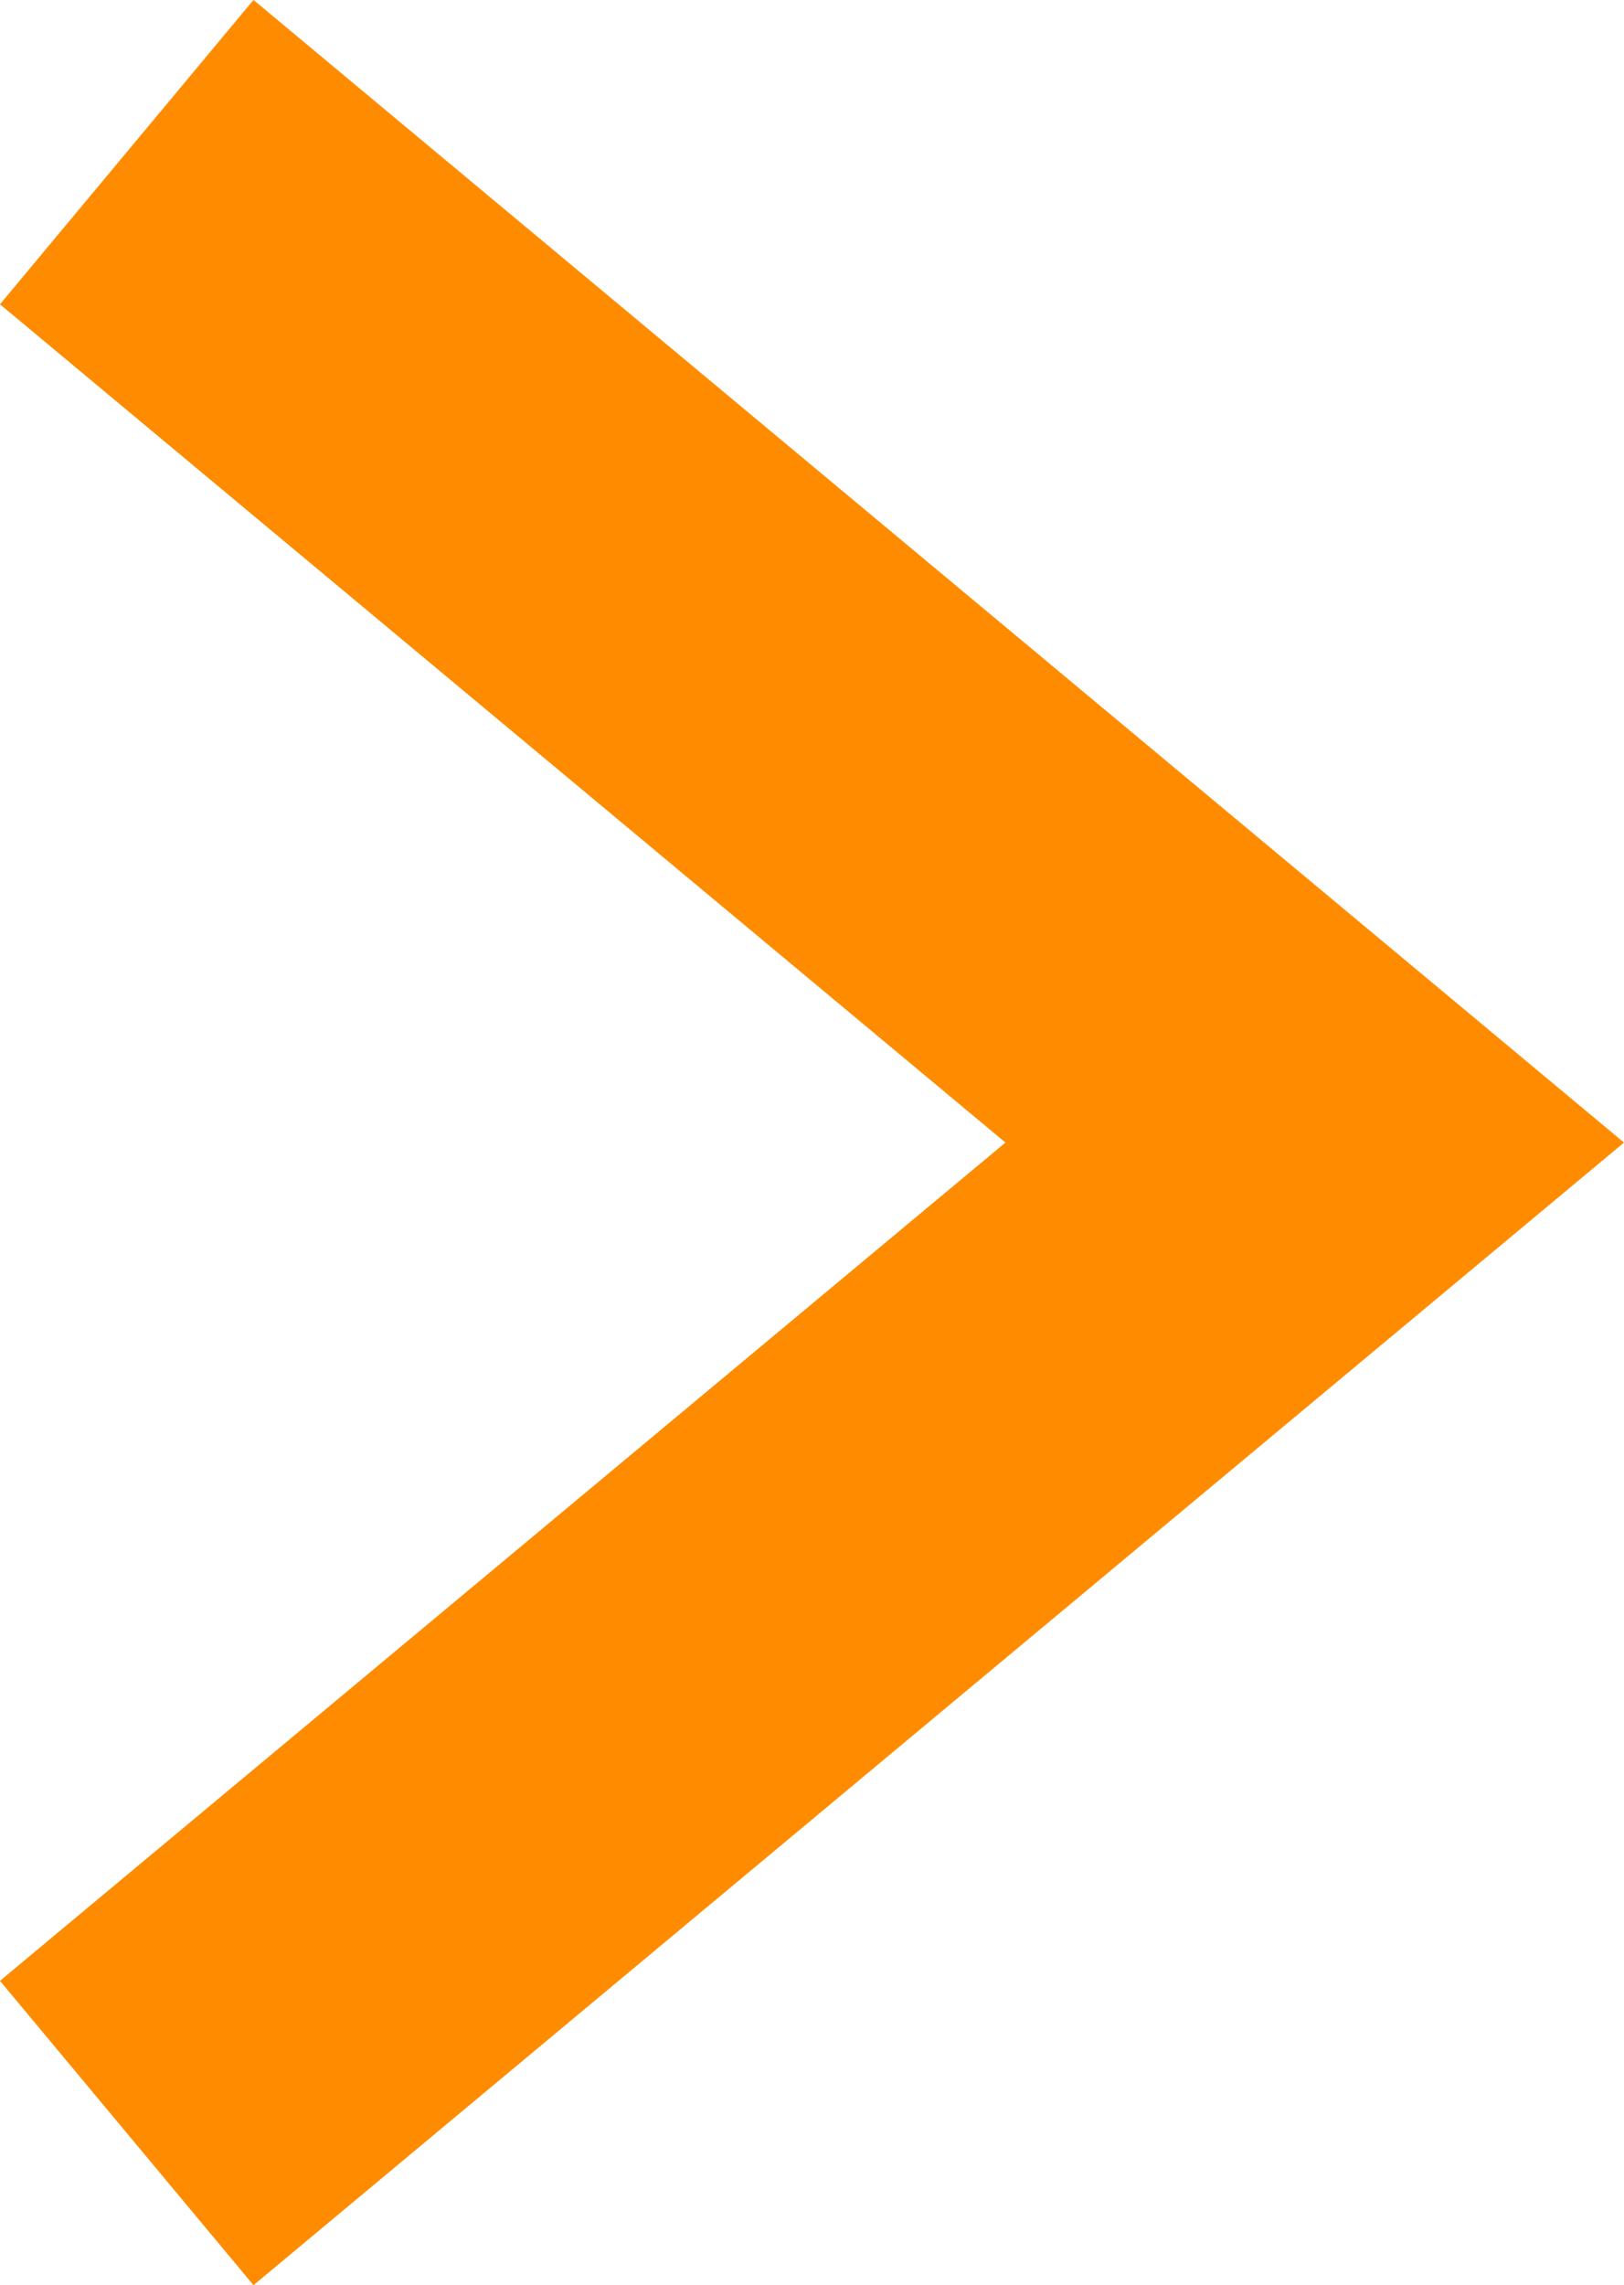 <svg xmlns="http://www.w3.org/2000/svg" width="8.202" height="11.536" viewBox="0 0 8.202 11.536">
  <path id="arrow" d="M1040.379,4286l6,5-6,5" transform="translate(-1039.739 -4285.232)" fill="none" stroke="#FF8C00" stroke-width="2"/>
</svg>
